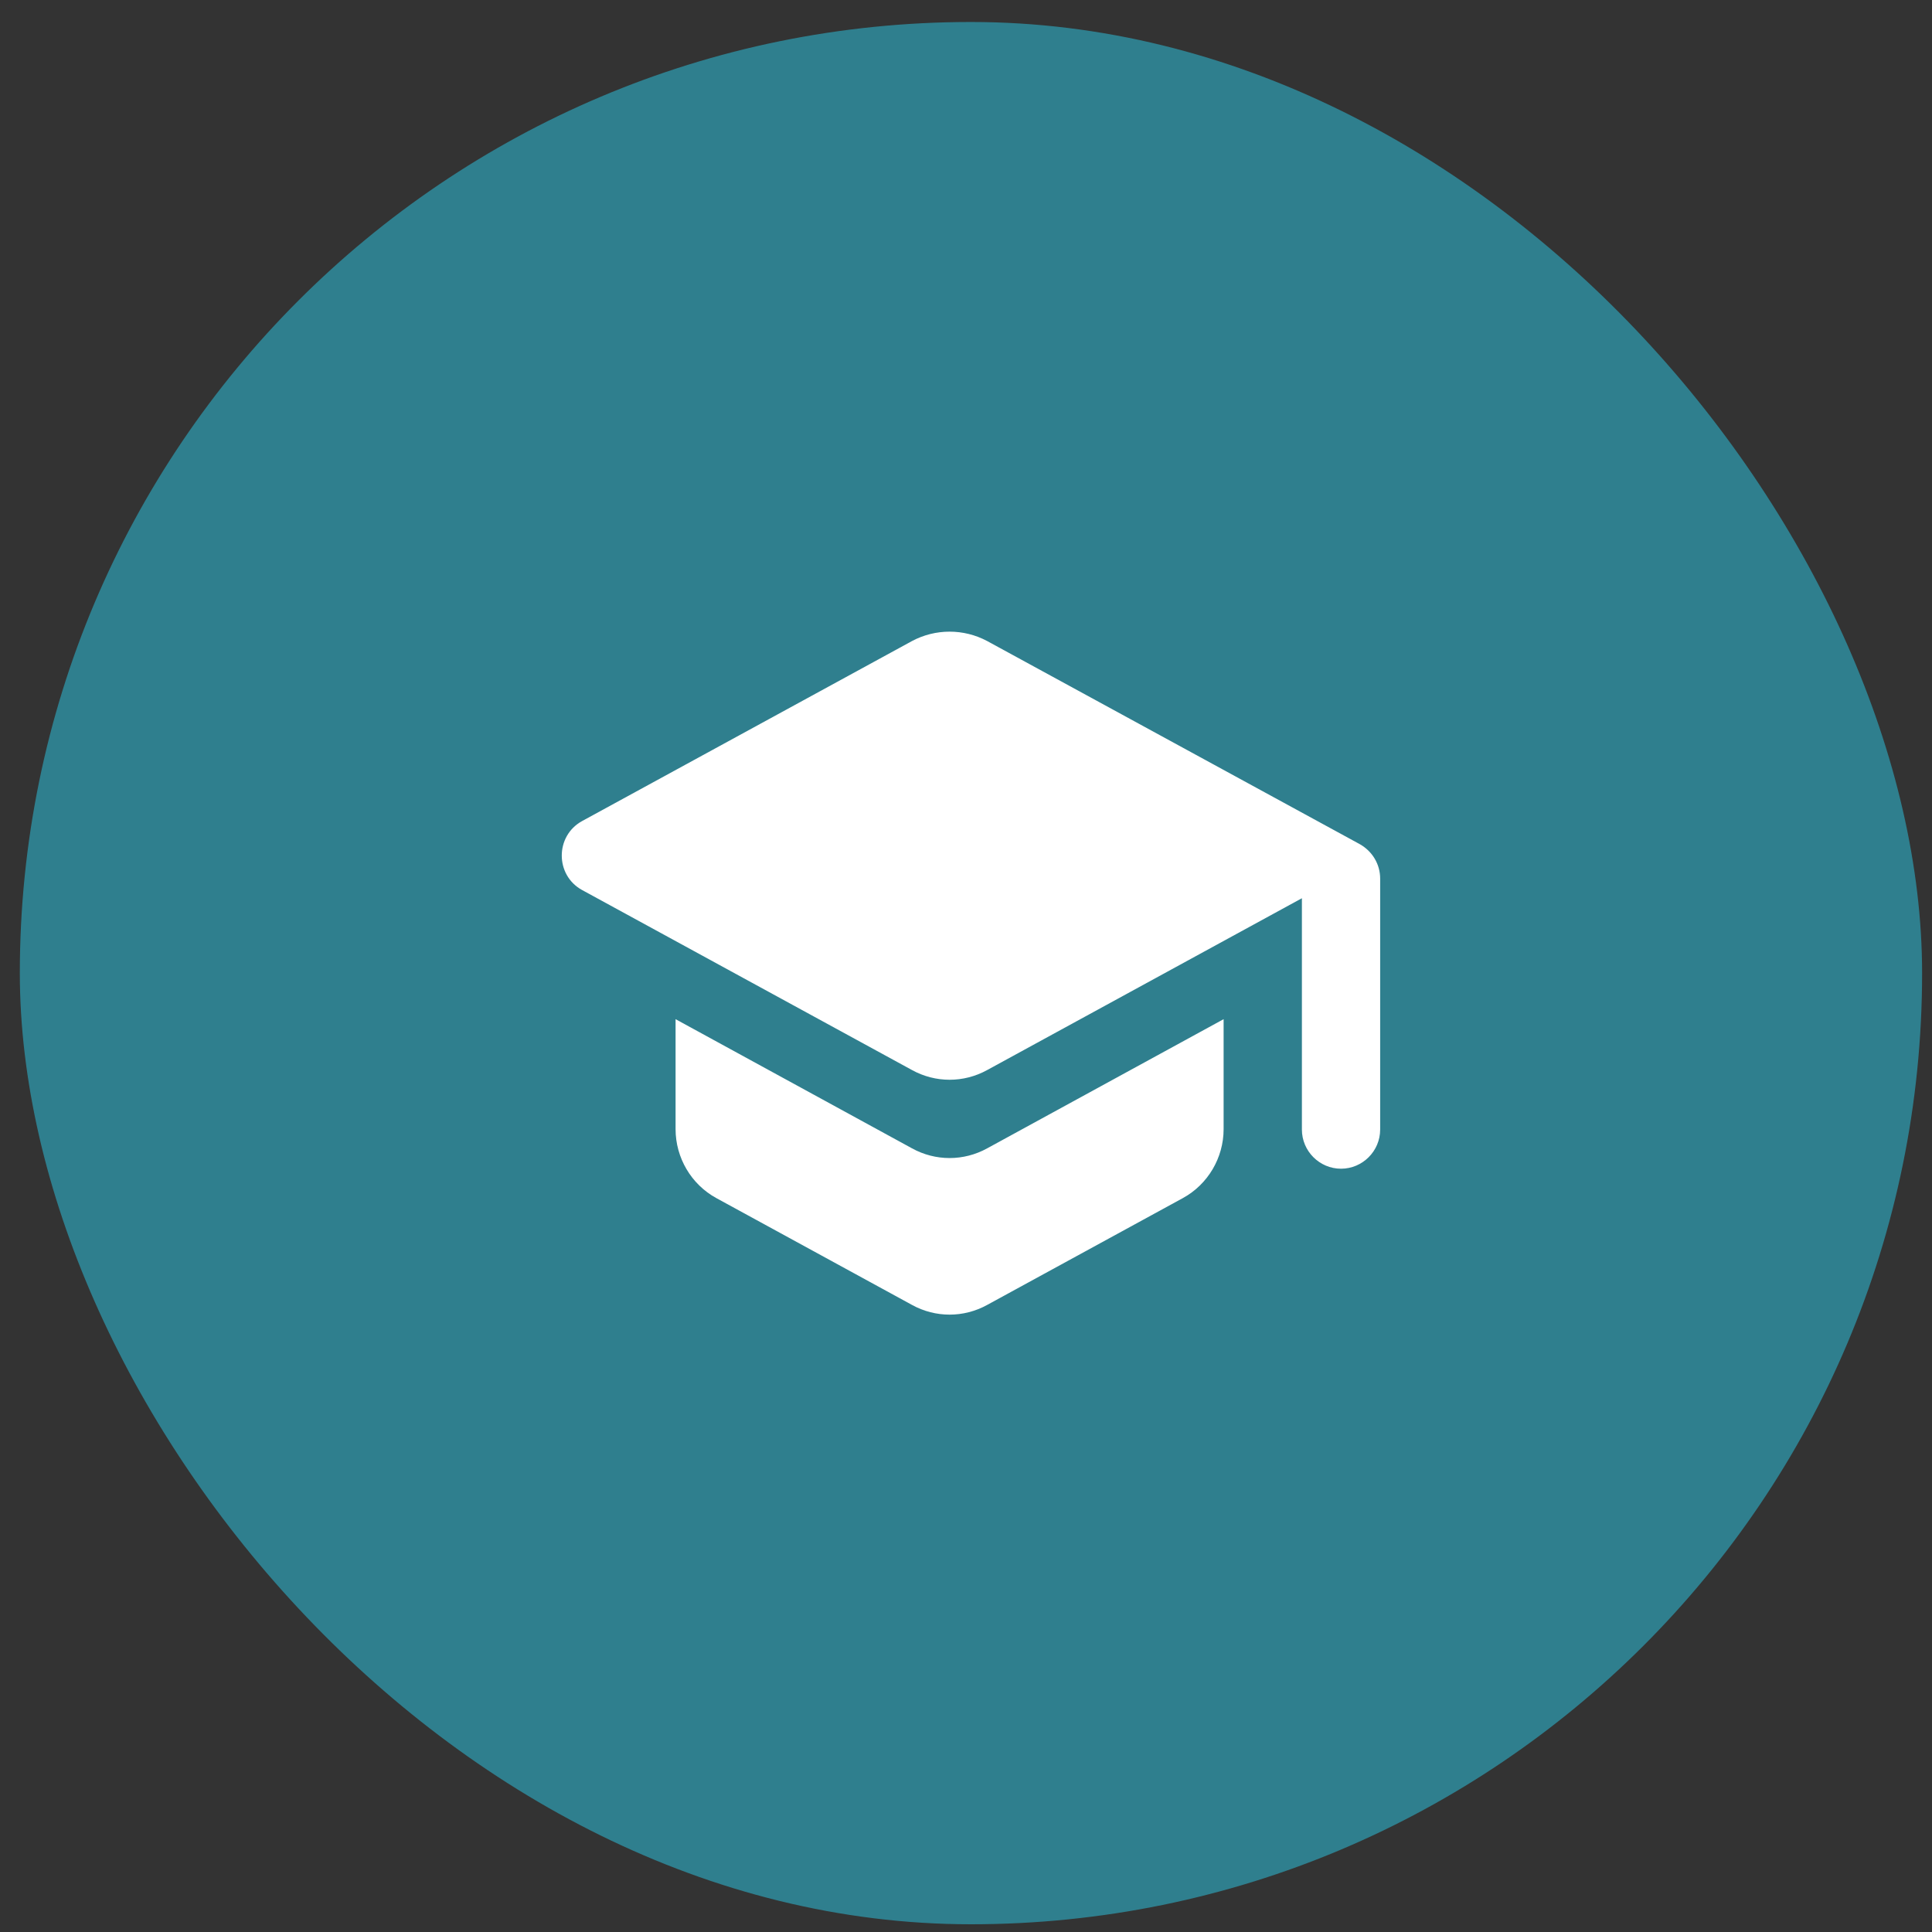<svg width="65" height="65" viewBox="0 0 65 65" fill="none" xmlns="http://www.w3.org/2000/svg">
<rect x="0" y="0" width="65" height="65" fill="#333333" stroke="none"/>
<rect x="0.667" y="0.74" width="64" height="64" rx="32" fill="#2F7F8E"/>
<path d="M22.729 34.289V37.99C22.729 38.951 23.256 39.847 24.099 40.308L30.684 43.903C31.474 44.338 32.422 44.338 33.212 43.903L39.797 40.308C40.64 39.847 41.167 38.951 41.167 37.99V34.289L33.212 38.635C32.422 39.07 31.474 39.07 30.684 38.635L22.729 34.289ZM30.684 21.567L19.582 27.625C18.673 28.126 18.673 29.443 19.582 29.943L30.684 36.001C31.474 36.436 32.422 36.436 33.212 36.001L43.801 30.22V38.003C43.801 38.727 44.393 39.32 45.117 39.32C45.842 39.32 46.434 38.727 46.434 38.003V29.561C46.434 29.074 46.171 28.64 45.75 28.402L33.212 21.567C32.422 21.146 31.474 21.146 30.684 21.567Z" fill="white"/>
</svg>
